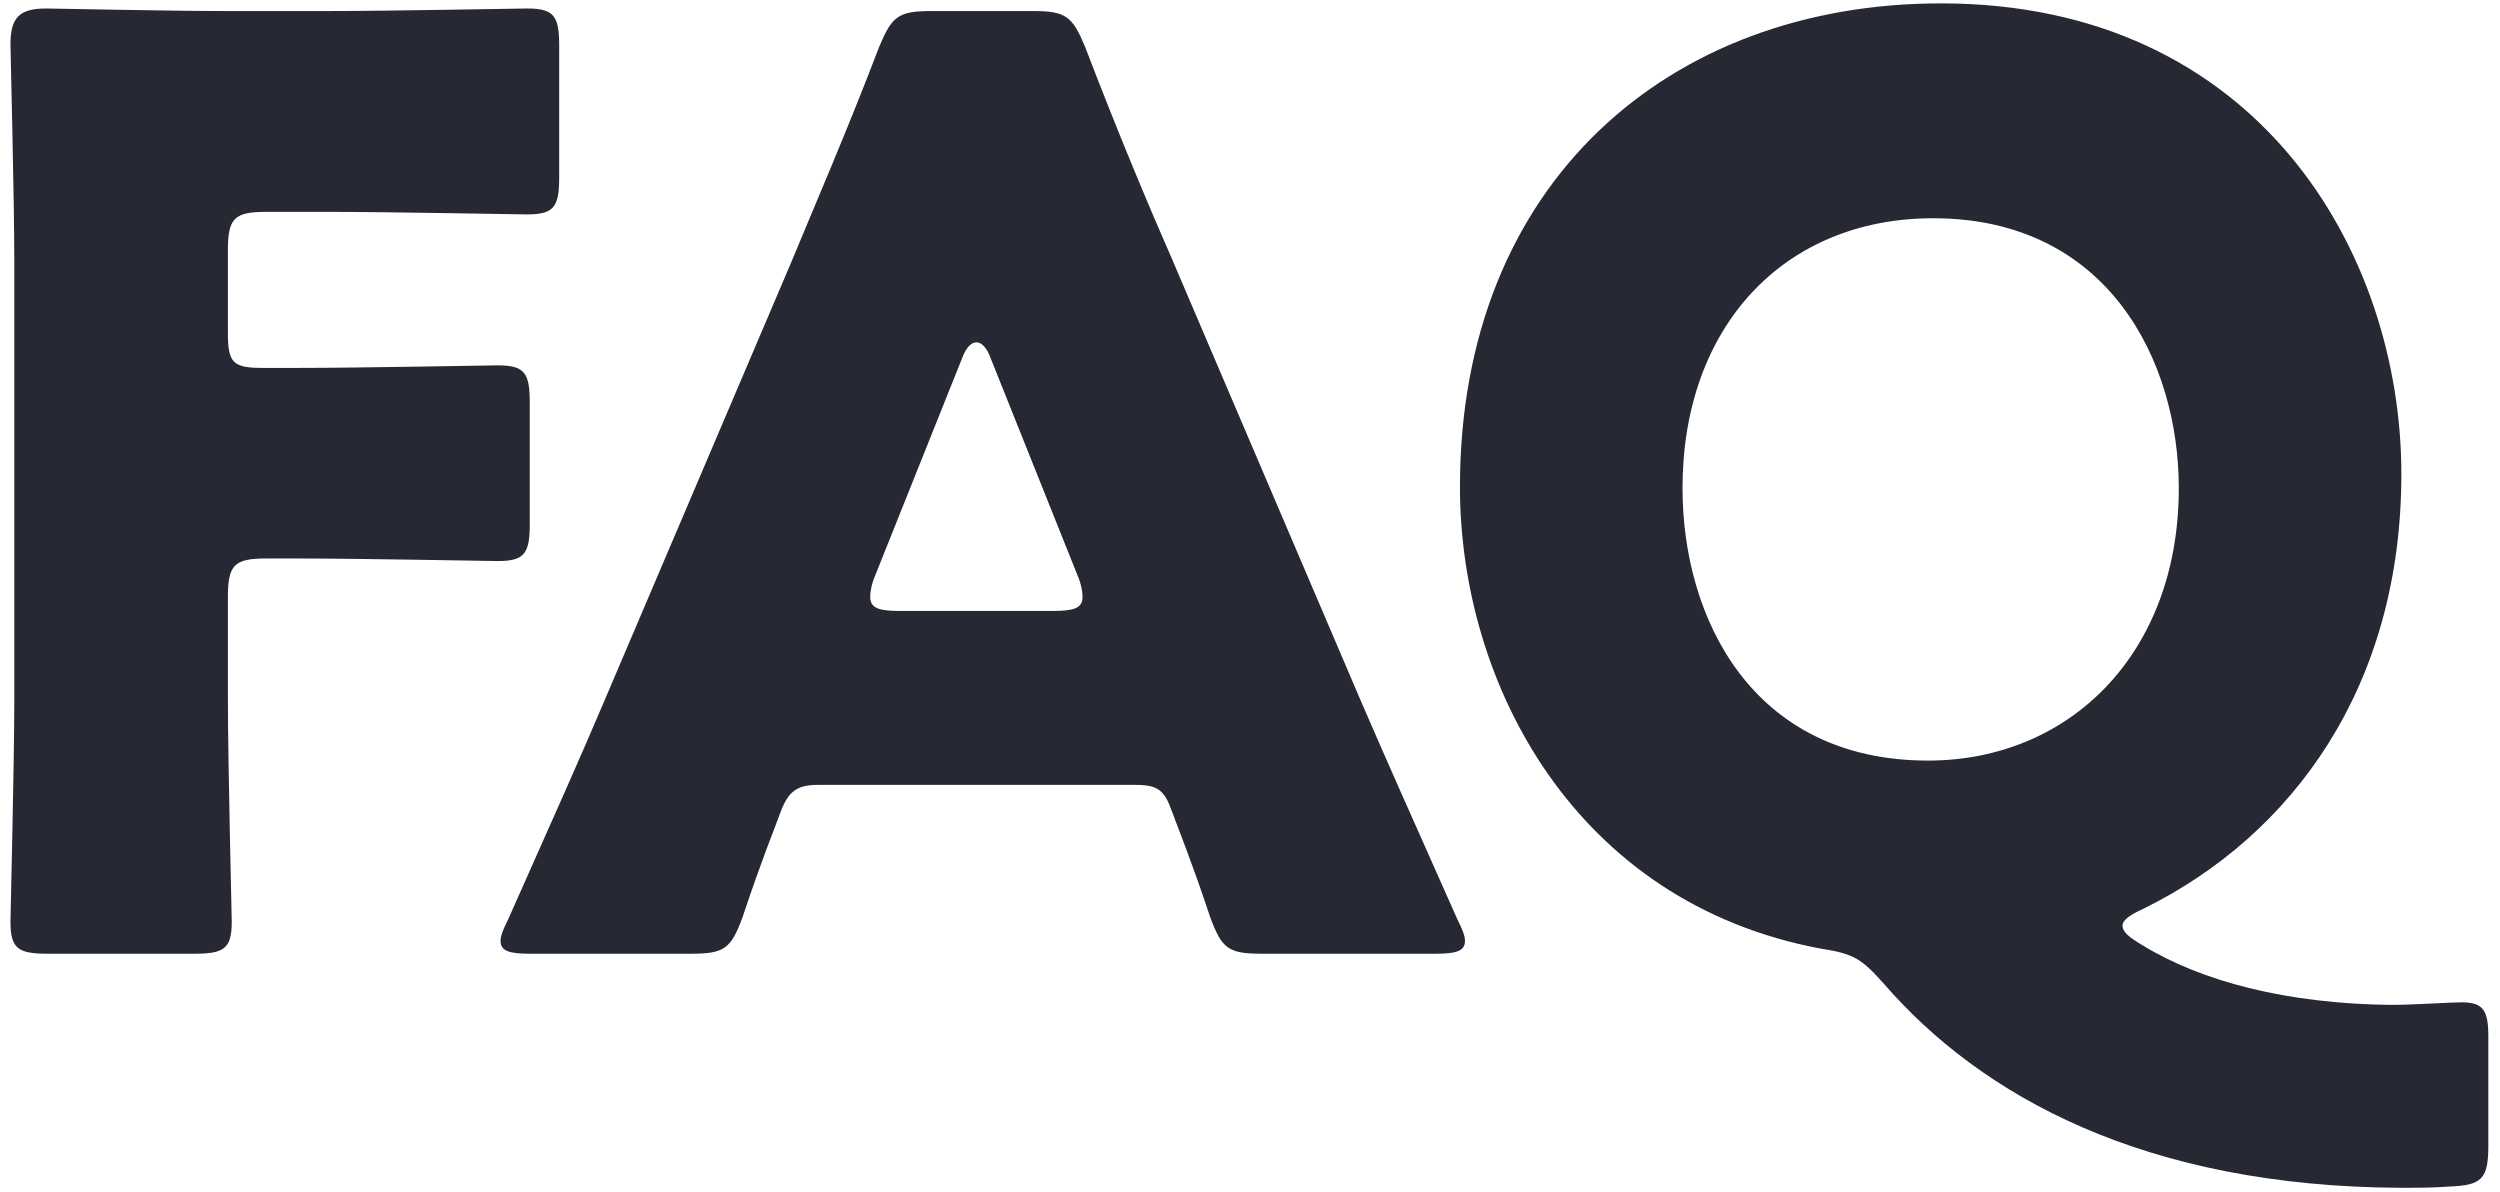 <svg width="172" height="82" viewBox="0 0 172 82" fill="none" xmlns="http://www.w3.org/2000/svg">
<path d="M15.68 41.064V48.016C15.68 52.68 15.944 62.8 15.944 63.416C15.944 65.264 15.416 65.616 13.392 65.616H3.272C1.248 65.616 0.72 65.264 0.72 63.416C0.72 62.8 0.984 52.68 0.984 48.016V18.096C0.984 13.432 0.72 3.664 0.72 3.048C0.72 1.2 1.336 0.584 3.184 0.584C3.8 0.584 11.544 0.76 15.592 0.76H22.632C26.768 0.76 35.656 0.584 36.272 0.584C38.12 0.584 38.472 1.112 38.472 3.136V12.2C38.472 14.224 38.12 14.752 36.272 14.752C35.656 14.752 26.768 14.576 22.632 14.576H18.32C16.12 14.576 15.68 15.016 15.68 17.216V22.936C15.68 24.96 16.032 25.312 18.056 25.312H20.608C24.744 25.312 33.632 25.136 34.248 25.136C36.096 25.136 36.448 25.664 36.448 27.688V36.048C36.448 38.072 36.096 38.6 34.248 38.6C33.632 38.6 24.744 38.424 20.608 38.424H18.32C16.12 38.424 15.68 38.864 15.68 41.064ZM78.087 54H56.263C54.855 54 54.239 54.44 53.711 55.848C53.095 57.52 52.391 59.192 51.071 63.152C50.279 65.264 49.839 65.616 47.551 65.616H36.463C35.055 65.616 34.439 65.44 34.439 64.736C34.439 64.384 34.615 63.944 34.967 63.24C38.223 55.936 39.983 51.976 41.479 48.456L54.415 18.096C56.087 14.048 58.199 9.208 60.487 3.224C61.367 1.112 61.807 0.76 64.095 0.76H71.047C73.335 0.76 73.775 1.112 74.655 3.224C76.943 9.208 79.055 14.224 80.639 17.832L93.575 48.104C95.247 51.976 97.007 55.936 100.263 63.24C100.615 63.944 100.791 64.384 100.791 64.736C100.791 65.44 100.175 65.616 98.767 65.616H86.799C84.511 65.616 84.071 65.264 83.279 63.152C81.959 59.192 81.255 57.52 80.639 55.848C80.111 54.352 79.671 54 78.087 54ZM66.207 24.608L60.223 39.568C59.959 40.184 59.871 40.712 59.871 41.064C59.871 41.856 60.487 42.032 61.895 42.032H72.455C73.863 42.032 74.479 41.856 74.479 41.064C74.479 40.712 74.391 40.184 74.127 39.568L68.143 24.608C67.879 23.904 67.527 23.552 67.175 23.552C66.823 23.552 66.471 23.904 66.207 24.608ZM171.197 71.336V78.816C171.197 81.104 170.757 81.544 168.557 81.632C167.413 81.72 166.269 81.72 165.125 81.72C147.613 81.632 136.349 75.472 129.573 67.64C128.077 65.968 127.549 65.616 125.261 65.264C108.365 62.096 100.445 47.048 100.445 33.496C100.445 12.552 114.877 0.232 133.533 0.232C155.357 0.232 165.213 17.392 165.213 32.616C165.213 47.136 157.821 57.432 147.437 62.536C146.469 62.976 146.029 63.328 146.029 63.68C146.029 64.12 146.469 64.472 147.349 65C151.485 67.552 157.381 69.048 164.421 69.136C166.181 69.136 168.469 68.96 169.349 68.96C170.845 68.96 171.197 69.488 171.197 71.336ZM133.005 15.016C122.709 15.016 115.757 22.496 115.757 33.584C115.757 42.472 120.509 52.328 132.653 52.328C142.333 52.328 149.901 45.024 149.901 33.584C149.901 24.872 145.061 15.016 133.005 15.016Z" fill="#262833"/>
</svg>
